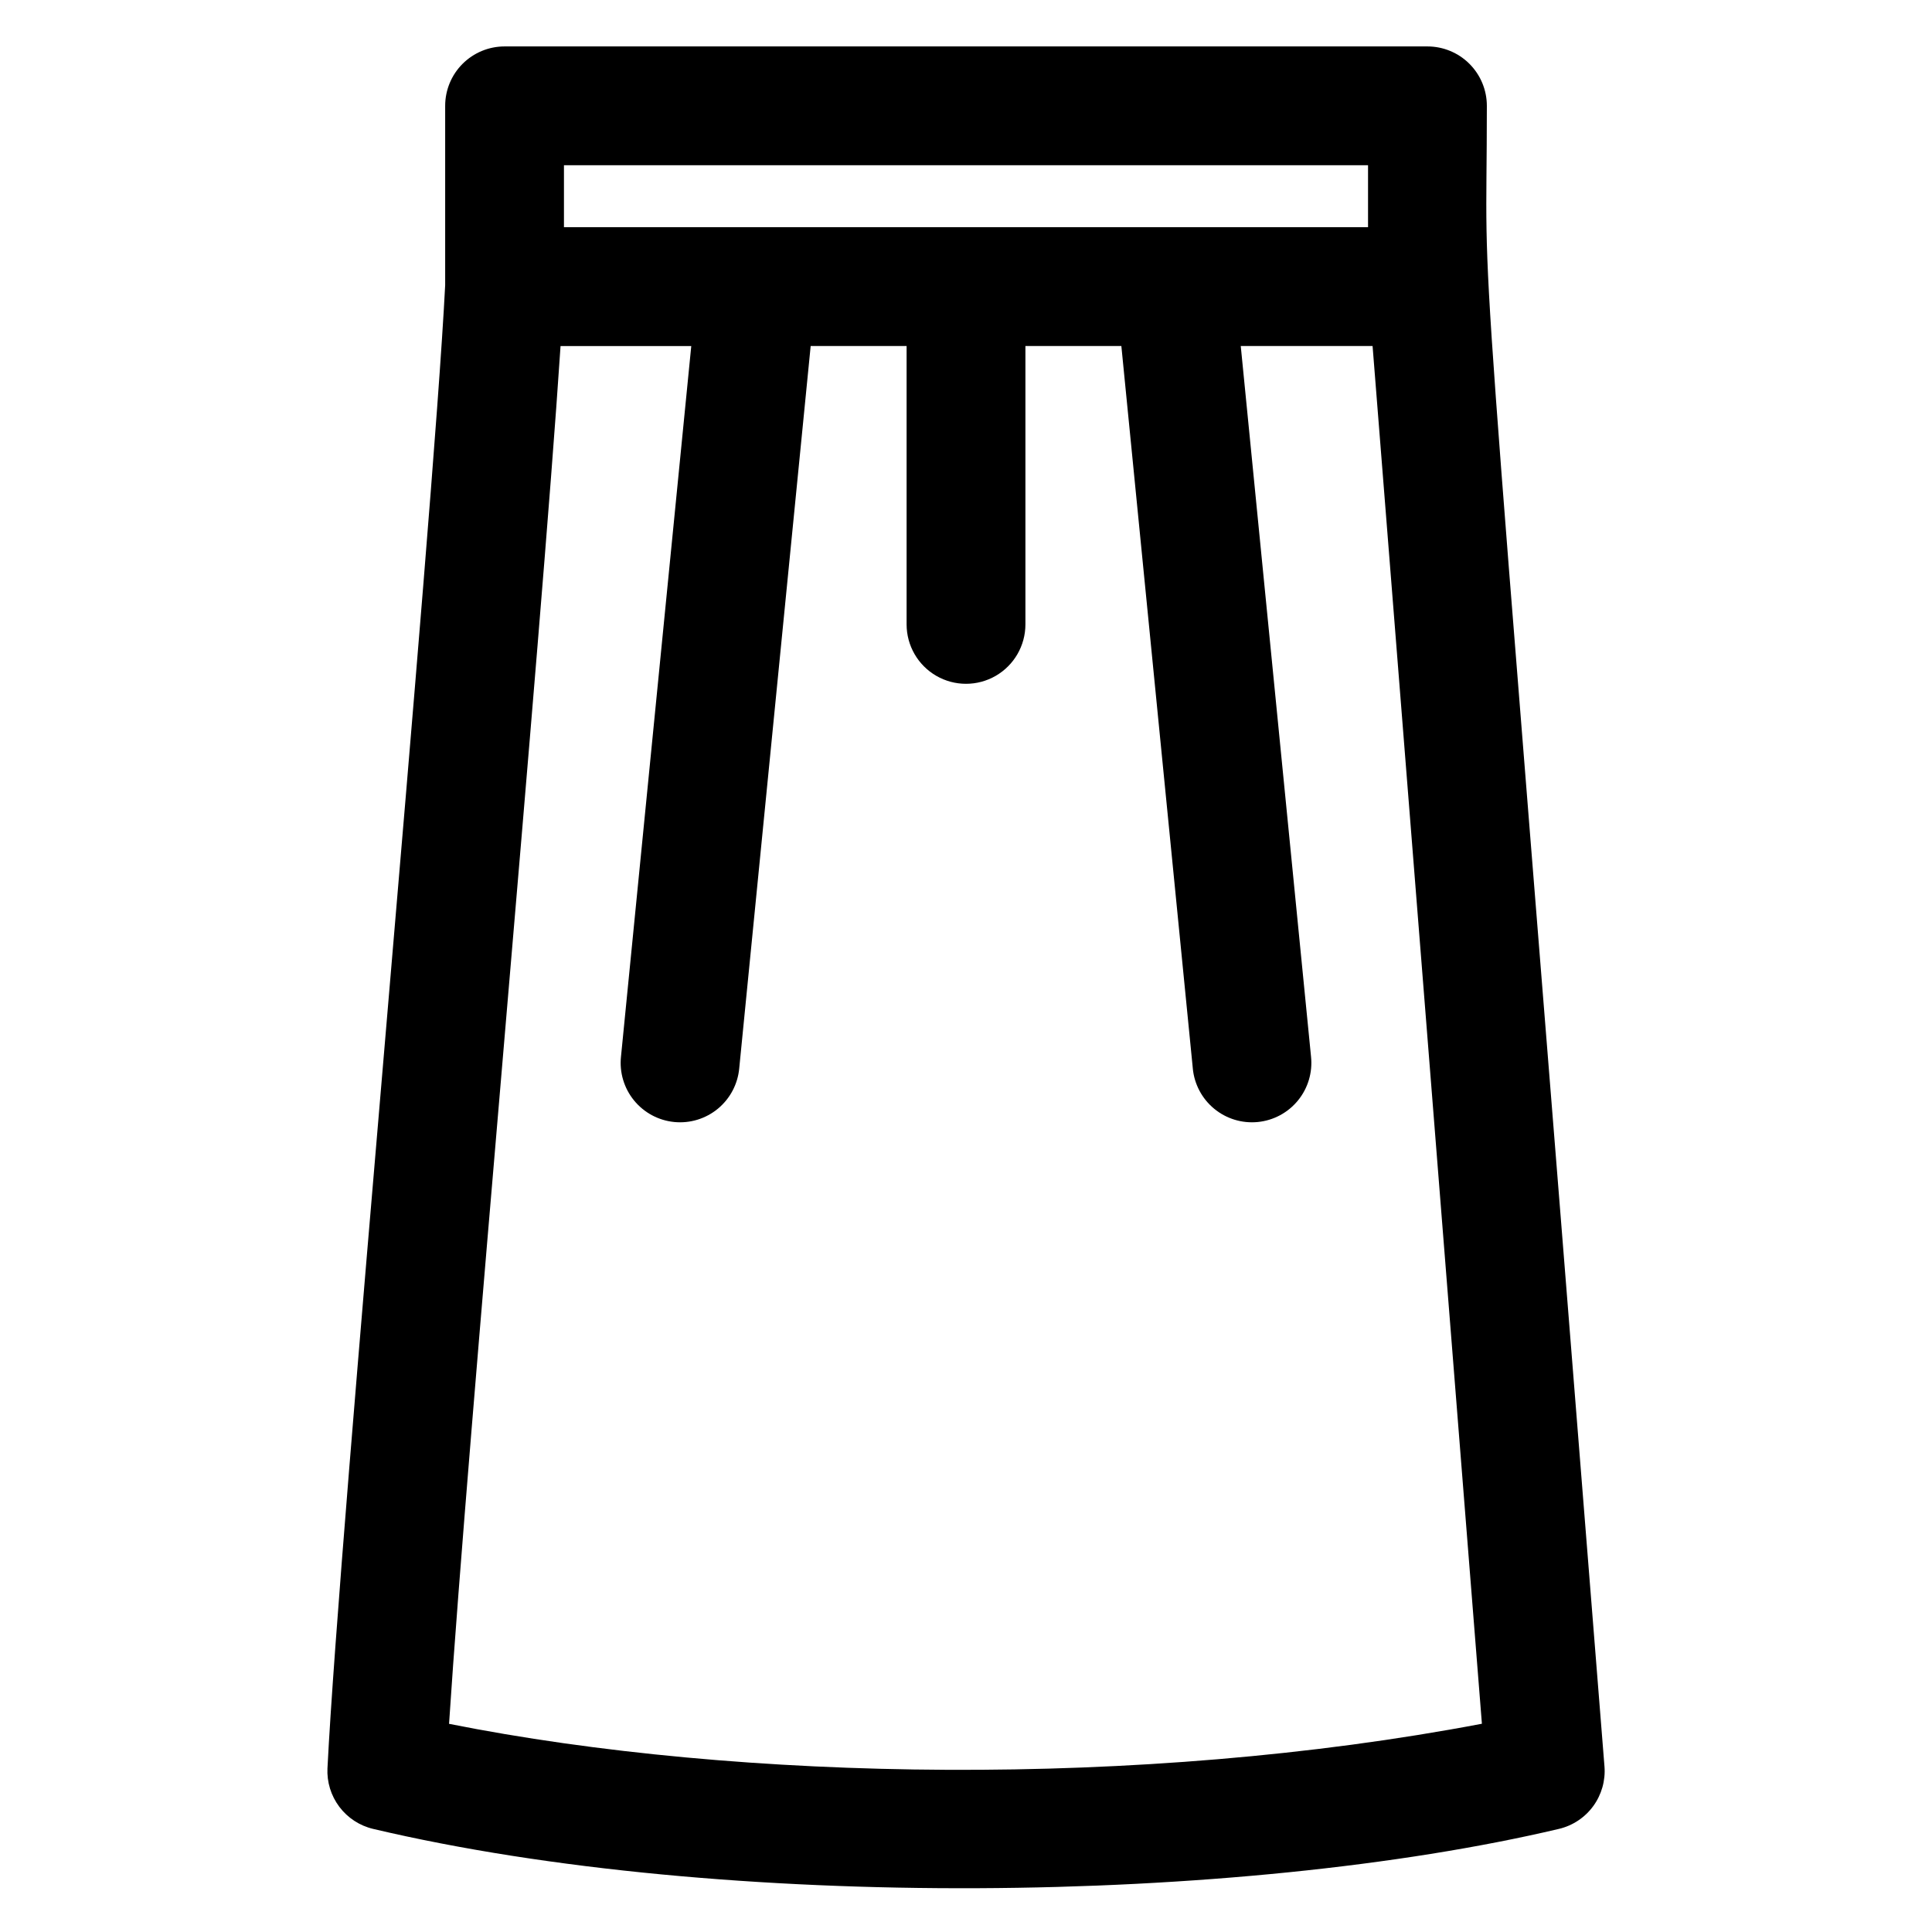 <?xml version="1.0" encoding="UTF-8"?>
<!-- Uploaded to: ICON Repo, www.iconrepo.com, Generator: ICON Repo Mixer Tools -->
<svg fill="#000000" width="800px" height="800px" version="1.1" viewBox="144 144 512 512" xmlns="http://www.w3.org/2000/svg">
 <path d="m569.2 612.11c-35.234-444.02-31.168-377.02-31.168-440.06 0-4.176-1.66-8.18-4.613-11.133s-6.957-4.613-11.133-4.613h-244.57c-4.176 0-8.18 1.66-11.133 4.613s-4.609 6.957-4.609 11.133v47.512c-3.266 64.34-27.984 328.77-31.191 393.01h-0.004c-0.184 3.676 0.93 7.301 3.141 10.242 2.211 2.941 5.383 5.019 8.965 5.863 92.977 21.941 229.63 19.965 314.24 0 3.66-0.863 6.891-3.008 9.105-6.047 2.215-3.039 3.269-6.769 2.973-10.52zm-62.656-424.32v16.422h-213.09v-16.422zm-243.54 413.04c4.926-75.805 24.41-287.09 29.547-365.12h34.641l-18.625 188.32c-0.438 4.172 0.805 8.344 3.453 11.59 2.648 3.25 6.484 5.312 10.656 5.723 4.172 0.414 8.336-0.855 11.57-3.523 3.231-2.668 5.269-6.516 5.656-10.688l18.934-191.43h25.422v73.766c0 5.625 3 10.824 7.871 13.637s10.875 2.812 15.746 0 7.871-8.012 7.871-13.637v-73.766h25.426l18.934 191.43h-0.004c0.391 4.172 2.426 8.02 5.66 10.688 3.234 2.668 7.394 3.938 11.566 3.523 4.172-0.41 8.008-2.473 10.656-5.723 2.648-3.246 3.891-7.418 3.453-11.59l-18.625-188.33h34.934l28.973 365.11c-90.094 17.137-196.49 15.414-273.71 0.023z"/>
</svg>
